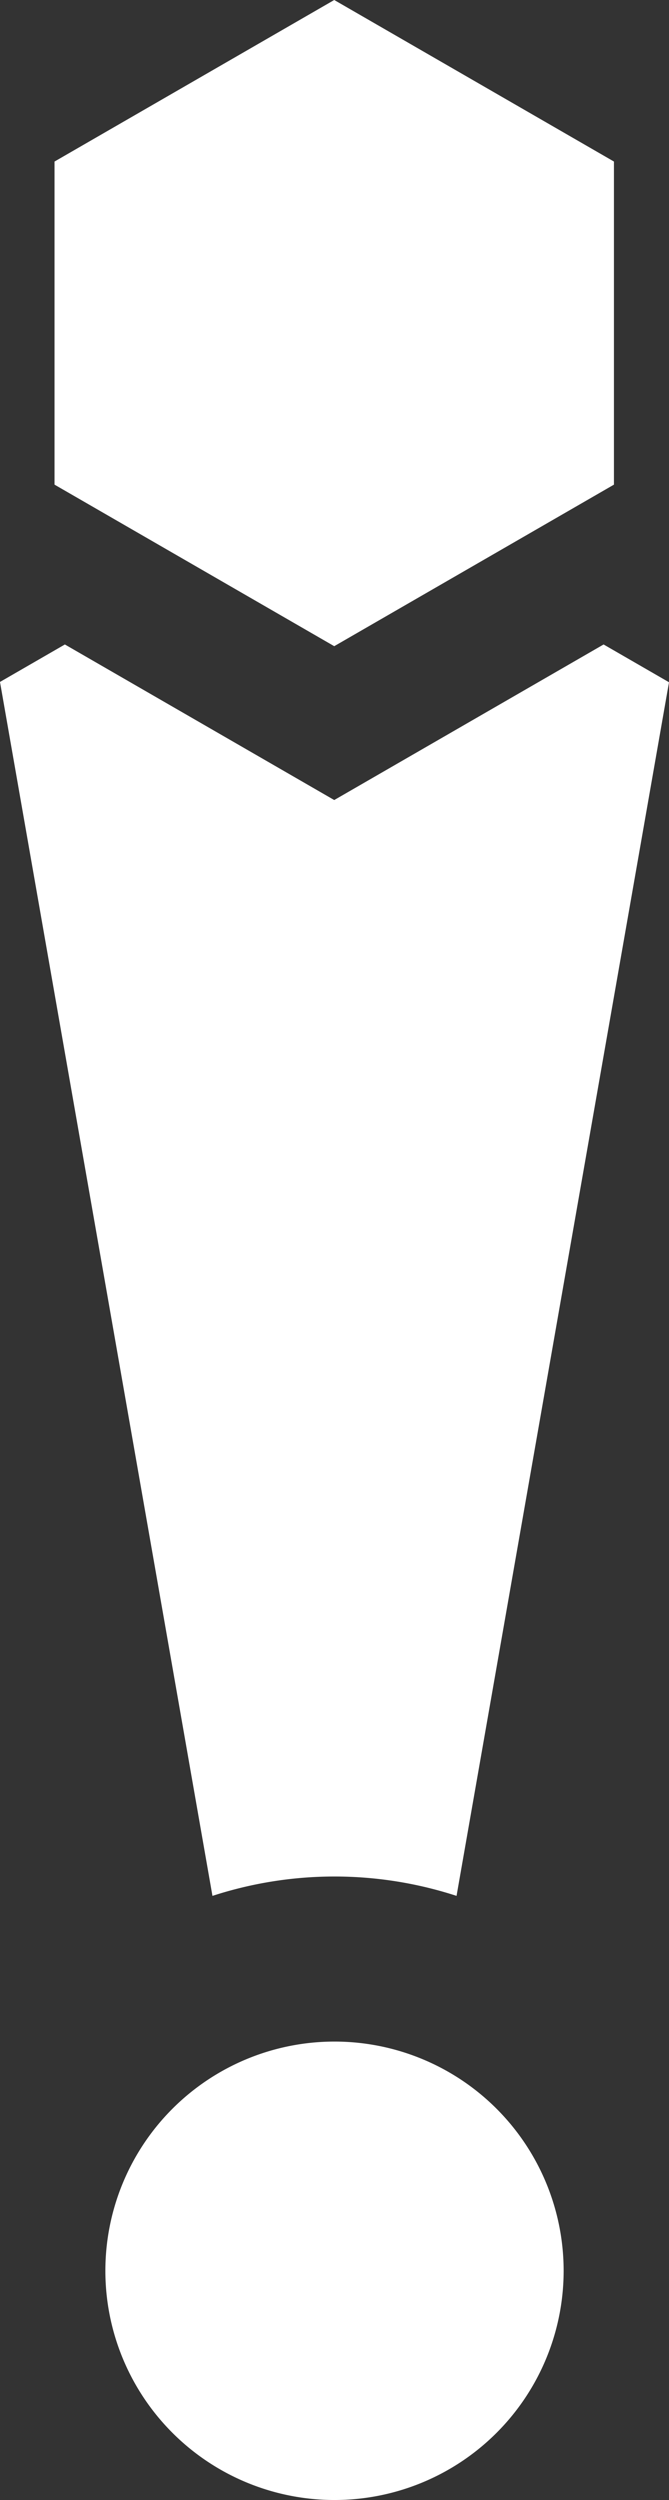 <svg xmlns="http://www.w3.org/2000/svg" viewBox="0 0 128.05 478.344">
  <rect x="0" y="0" width="128.05" height="478.344" fill="#333333" stroke="none"/>
  <path id="Path_137" data-name="Path 137" d="M20.169,434.487a43.857,43.857,0,1,1,43.857,43.857,43.856,43.856,0,0,1-43.857-43.857" fill="#fff"/>
  <path id="Path_138" data-name="Path 138" d="M117.511,92.73V30.91L77.456,7.784,63.973,0,50.688,7.671,10.436,30.91V92.73l53.538,30.91Z" fill="#fff"/>
  <path id="Path_139" data-name="Path 139" d="M115.53,123.312,63.974,153.079,12.417,123.312,0,130.481,40.667,362.754a75.411,75.411,0,0,1,46.718,0L128.05,130.54Z" fill="#fff"/>
</svg>
